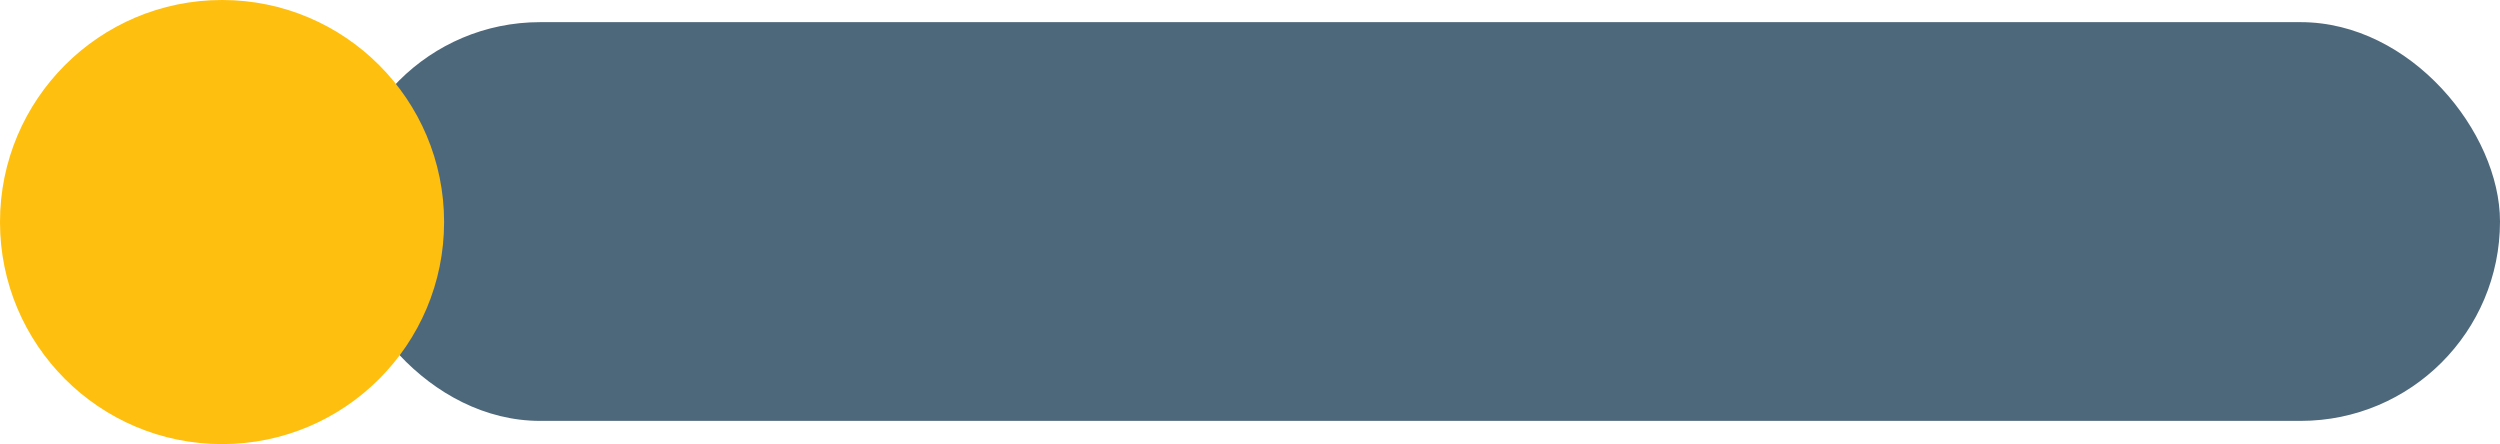 <?xml version="1.0" encoding="UTF-8" standalone="no"?><svg xmlns="http://www.w3.org/2000/svg" xmlns:xlink="http://www.w3.org/1999/xlink" fill="#000000" height="42.1" preserveAspectRatio="xMidYMid meet" version="1" viewBox="10.1 29.0 237.0 42.1" width="237" zoomAndPan="magnify"><g id="change1_1"><rect fill="#4e687b" height="37.8" rx="18.9" ry="18.9" width="204.7" x="42.4" y="31.1"/></g><g id="change2_1"><circle cx="31.15" cy="50.05" fill="#febf0e" r="21.05"/></g></svg>